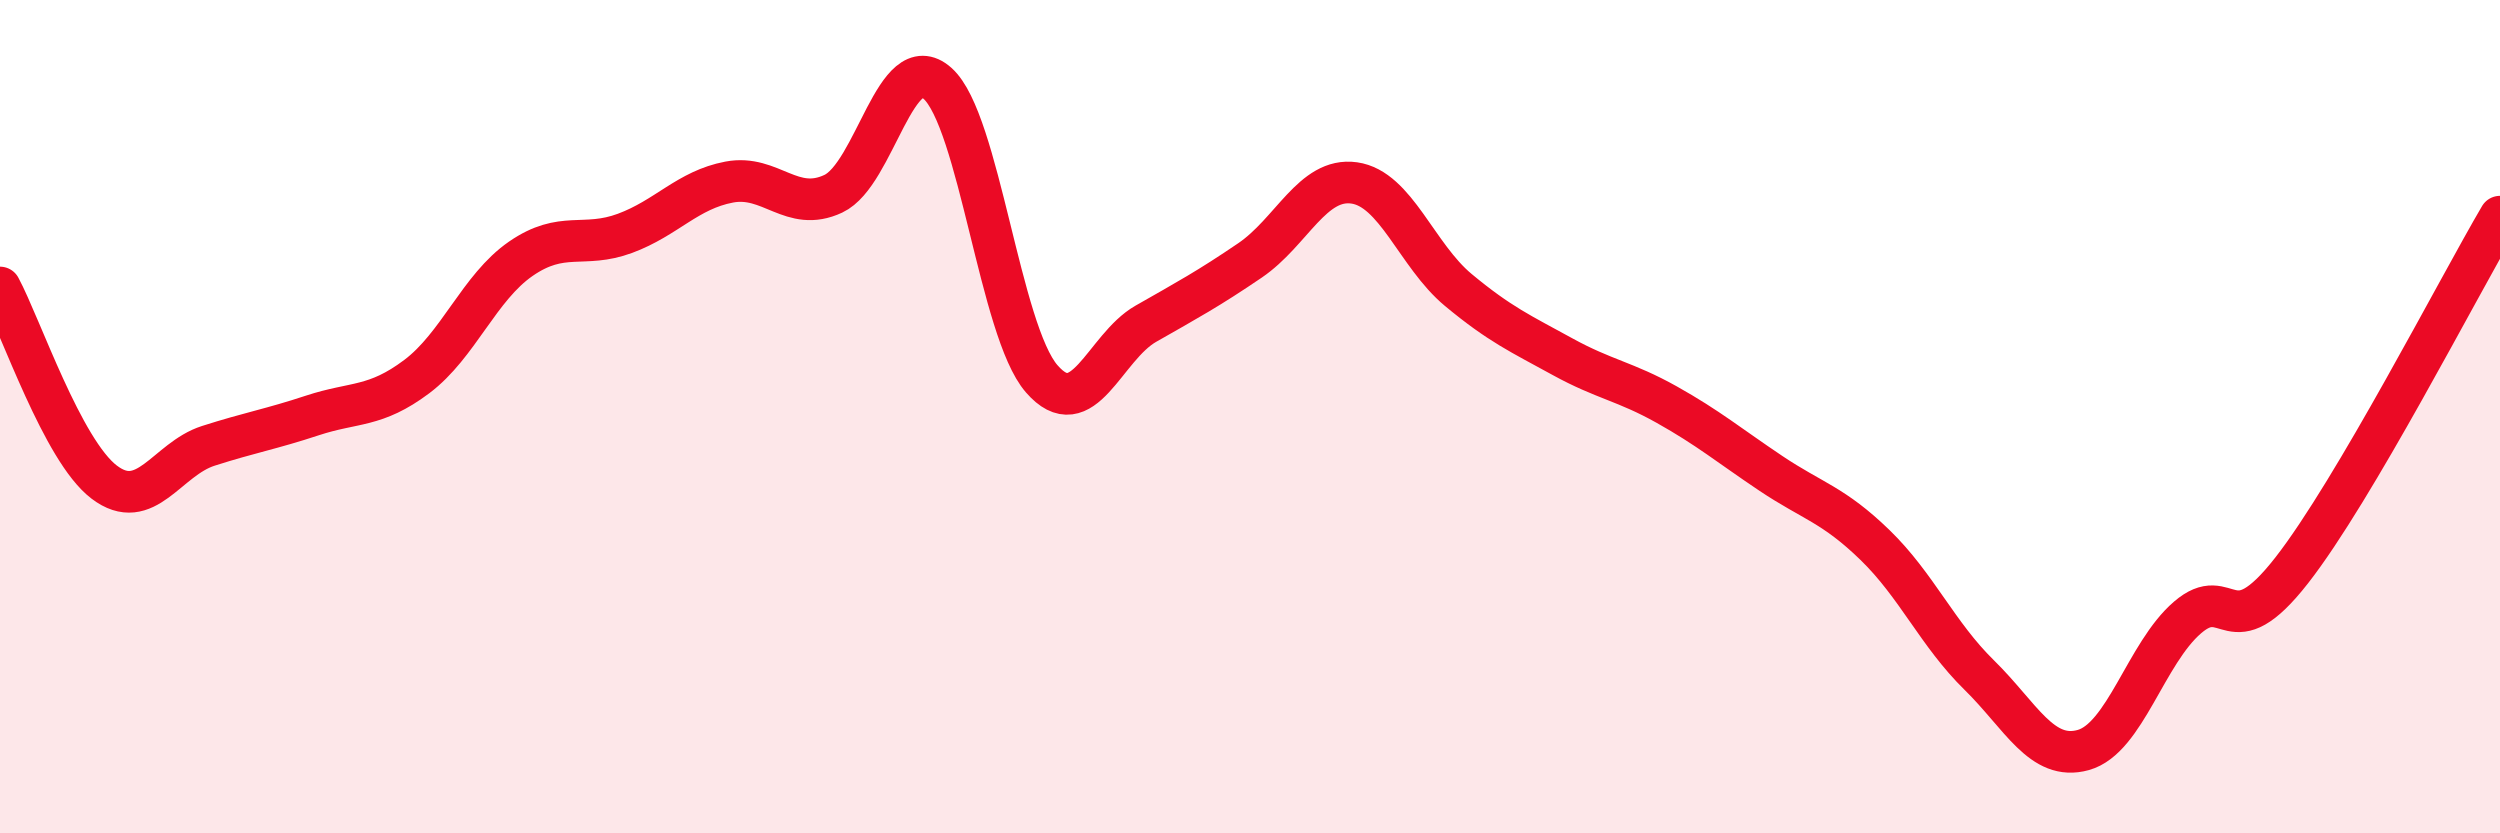 
    <svg width="60" height="20" viewBox="0 0 60 20" xmlns="http://www.w3.org/2000/svg">
      <path
        d="M 0,6.9 C 0.5,7.83 1.5,10.81 2.5,11.57 C 3.5,12.33 4,11.02 5,10.7 C 6,10.38 6.5,10.3 7.5,9.97 C 8.5,9.64 9,9.79 10,9.04 C 11,8.29 11.5,6.9 12.5,6.21 C 13.5,5.52 14,5.97 15,5.6 C 16,5.23 16.5,4.56 17.5,4.37 C 18.5,4.18 19,5.12 20,4.65 C 21,4.18 21.5,1.11 22.5,2 C 23.5,2.89 24,7.94 25,9.09 C 26,10.24 26.5,8.34 27.5,7.77 C 28.5,7.2 29,6.93 30,6.25 C 31,5.57 31.5,4.25 32.5,4.39 C 33.5,4.53 34,6.13 35,6.96 C 36,7.79 36.5,8.01 37.5,8.56 C 38.5,9.11 39,9.15 40,9.71 C 41,10.27 41.5,10.69 42.5,11.36 C 43.5,12.03 44,12.11 45,13.08 C 46,14.05 46.5,15.22 47.5,16.2 C 48.5,17.18 49,18.28 50,18 C 51,17.72 51.5,15.68 52.5,14.82 C 53.5,13.96 53.5,15.61 55,13.69 C 56.5,11.77 59,6.9 60,5.2L60 20L0 20Z"
        fill="#EB0A25"
        opacity="0.1"
        stroke-linecap="round"
        stroke-linejoin="round"
      />
      <path
        d="M 0,6.9 C 0.5,7.83 1.5,10.81 2.5,11.57 C 3.5,12.33 4,11.02 5,10.7 C 6,10.38 6.5,10.3 7.5,9.97 C 8.5,9.64 9,9.79 10,9.04 C 11,8.29 11.5,6.9 12.5,6.21 C 13.5,5.52 14,5.97 15,5.6 C 16,5.23 16.5,4.56 17.5,4.37 C 18.5,4.18 19,5.12 20,4.65 C 21,4.18 21.5,1.11 22.5,2 C 23.5,2.89 24,7.94 25,9.09 C 26,10.24 26.5,8.34 27.5,7.77 C 28.5,7.2 29,6.93 30,6.25 C 31,5.57 31.5,4.25 32.5,4.39 C 33.5,4.53 34,6.13 35,6.96 C 36,7.79 36.5,8.01 37.5,8.56 C 38.5,9.11 39,9.15 40,9.71 C 41,10.27 41.5,10.69 42.5,11.36 C 43.5,12.03 44,12.11 45,13.08 C 46,14.05 46.5,15.22 47.5,16.2 C 48.5,17.18 49,18.28 50,18 C 51,17.72 51.5,15.68 52.5,14.82 C 53.5,13.96 53.5,15.61 55,13.69 C 56.5,11.77 59,6.9 60,5.2"
        stroke="#EB0A25"
        stroke-width="1"
        fill="none"
        stroke-linecap="round"
        stroke-linejoin="round"
      />
    </svg>
  